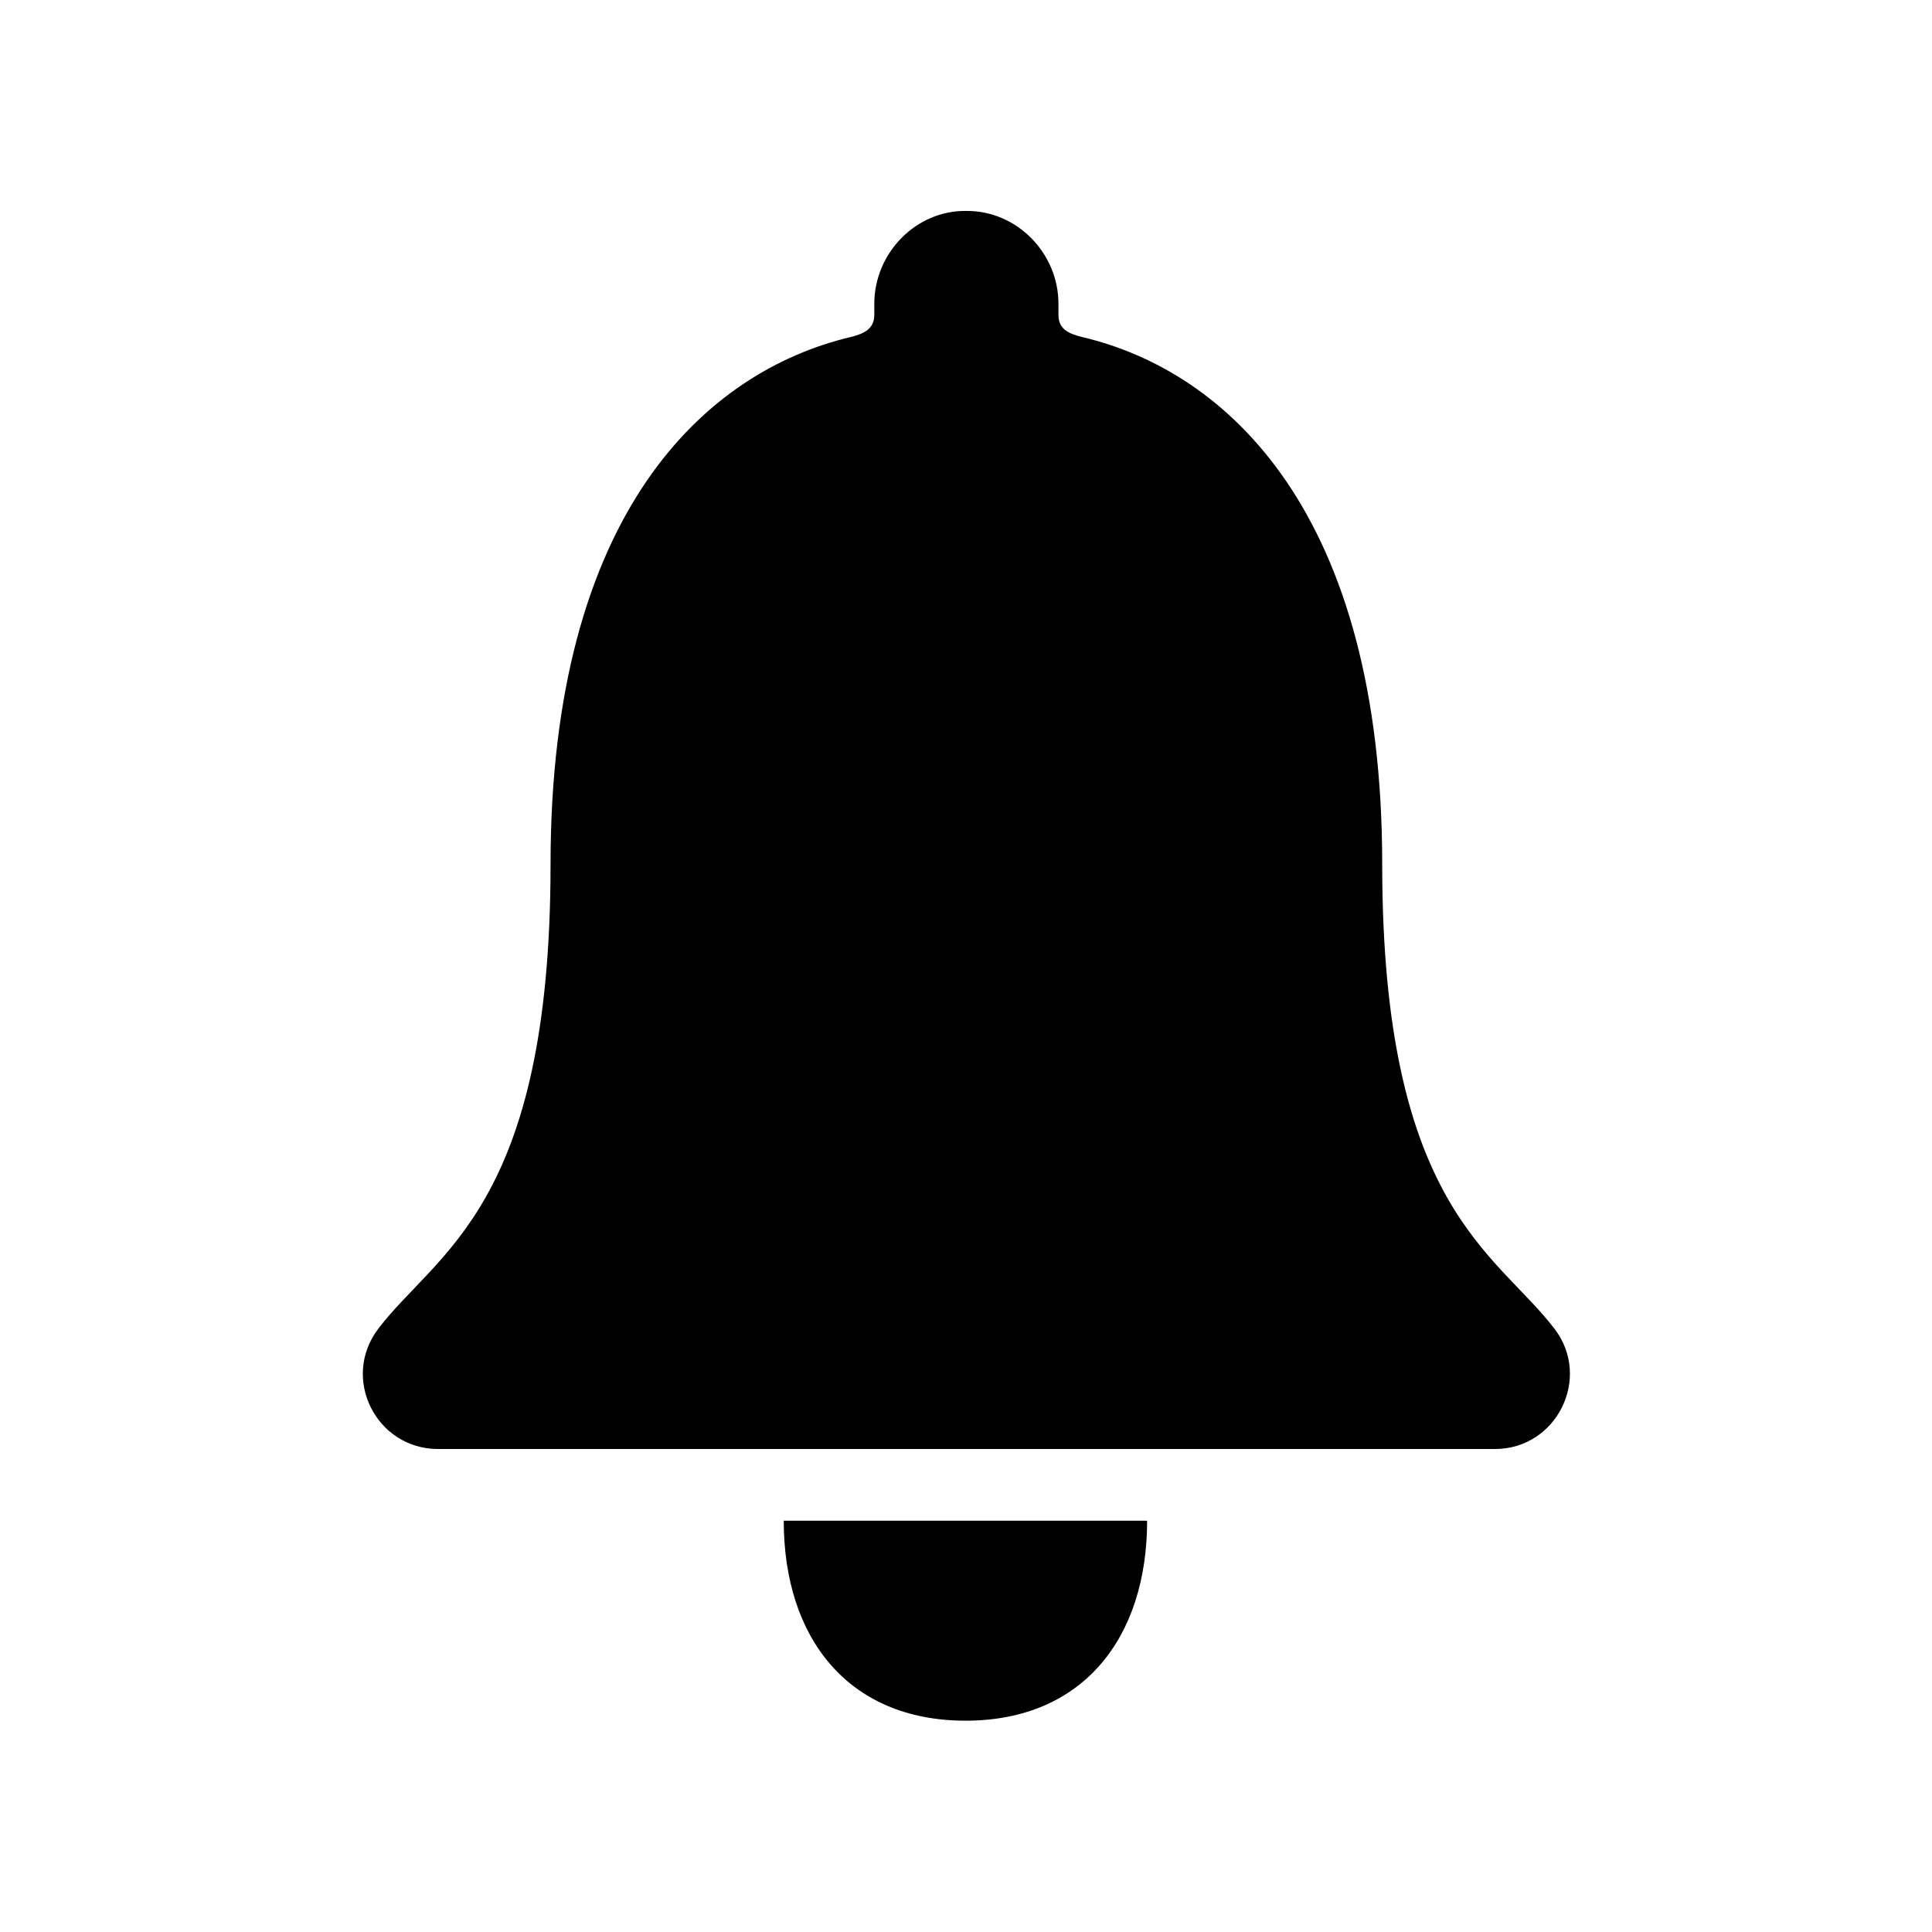 <svg version="1.1" viewBox="0 0 512 512" xmlns="http://www.w3.org/2000/svg" xmlns:xlink="http://www.w3.org/1999/xlink">
	<path d="M255.9,456c31.1,0 48.1,-22 48.1,-53h-96.3c0,31 17,53 48.2,53Zm156.1,-103.8c-15.4,-20.3 -45.7,-32.2 -45.7,-123.1c0,-93.3 -41.2,-130.8 -79.6,-139.8c-3.6,-0.9 -6.2,-2.1 -6.2,-5.9v-2.9c0,-13.4 -11,-24.7 -24.4,-24.6c-13.4,-0.2 -24.4,11.2 -24.4,24.6v2.9c0,3.7 -2.6,5 -6.2,5.9c-38.5,9.1 -79.6,46.5 -79.6,139.8c0,90.9 -30.3,102.7 -45.7,123.1c-9.9,13.1 -0.5,31.8 15.9,31.8h280.1c16.3,0 25.7,-18.8 15.8,-31.8Z" fill="currentColor"></path>
</svg>
